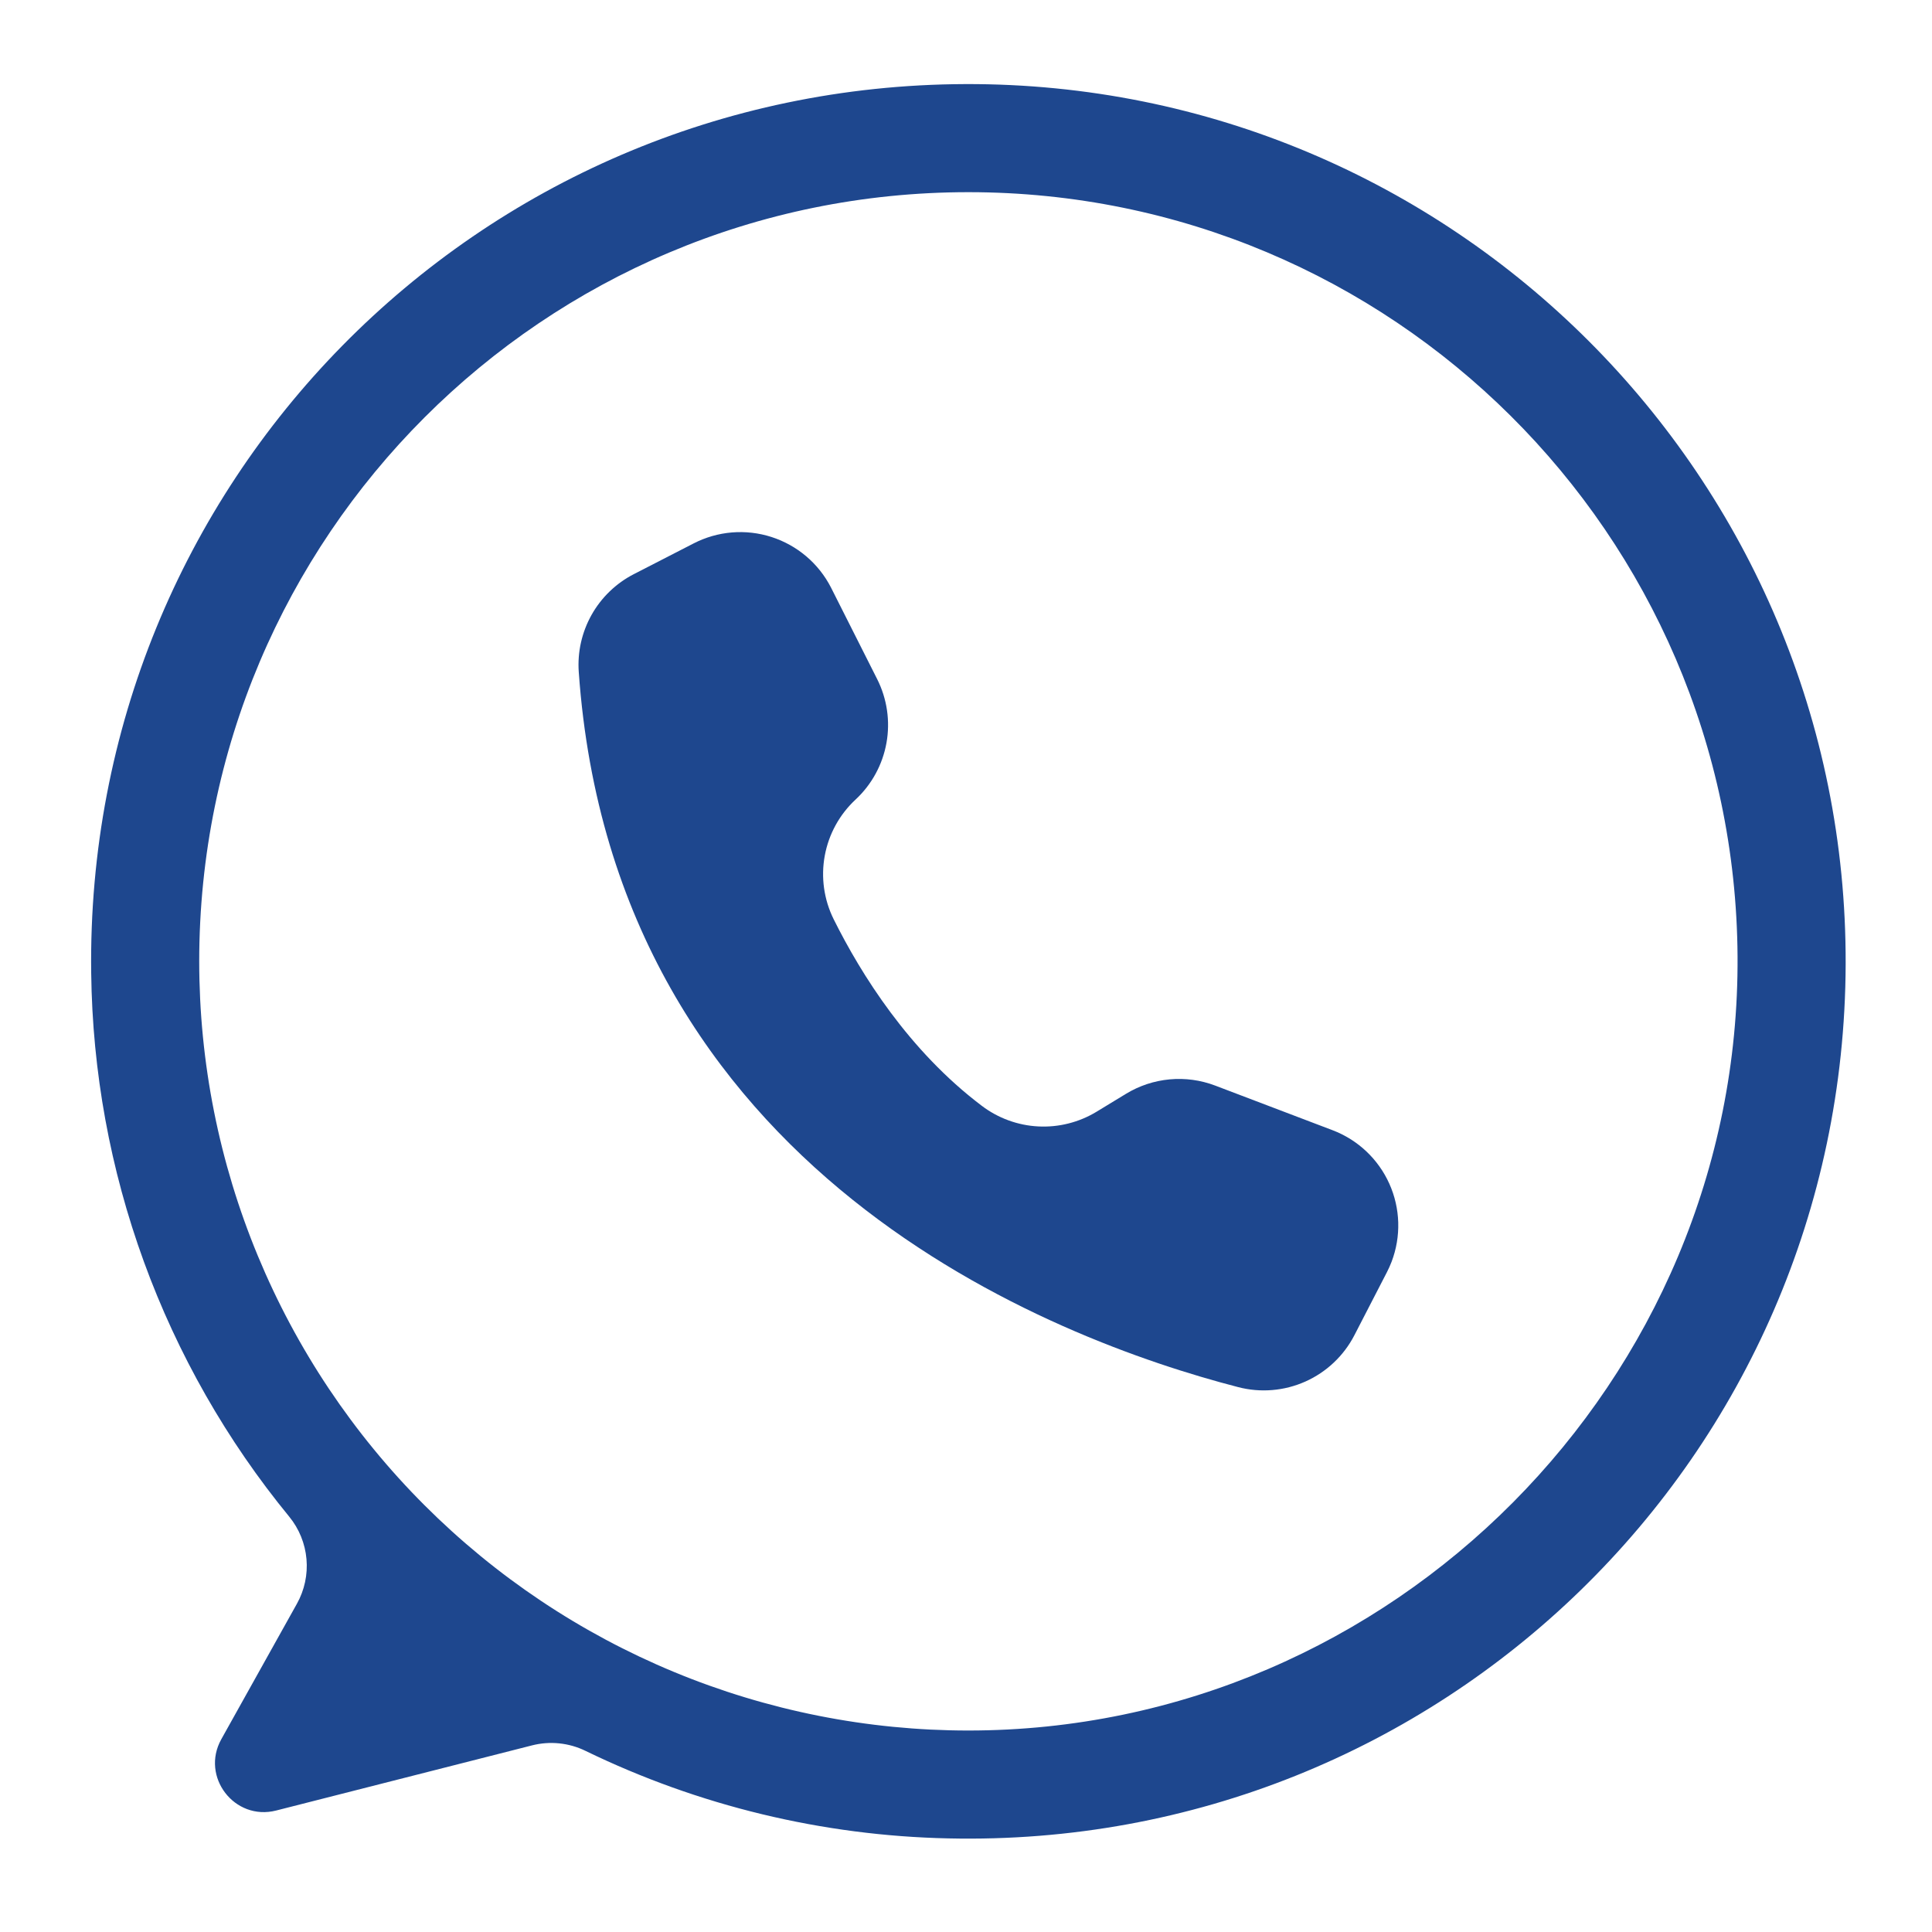 <svg version="1.0" preserveAspectRatio="xMidYMid meet" height="1080" viewBox="0 0 810 810" zoomAndPan="magnify" width="1080" xmlns:xlink="http://www.w3.org/1999/xlink" xmlns="http://www.w3.org/2000/svg"><path fill-rule="nonzero" fill-opacity="1" d="M 404.738 35.254 C 199.551 35.945 35.555 202.781 38.234 407.953 C 38.359 418.262 38.914 428.547 39.902 438.805 C 40.895 449.066 42.312 459.27 44.164 469.41 C 46.016 479.551 48.293 489.598 50.992 499.547 C 53.691 509.496 56.805 519.312 60.336 529 C 63.863 538.684 67.793 548.203 72.129 557.559 C 76.461 566.914 81.18 576.066 86.285 585.023 C 91.391 593.98 96.867 602.703 102.707 611.195 C 108.551 619.691 114.742 627.922 121.277 635.891 C 122.305 637.152 123.234 638.477 124.062 639.875 C 124.891 641.273 125.609 642.723 126.223 644.23 C 126.832 645.734 127.328 647.277 127.711 648.855 C 128.09 650.434 128.352 652.031 128.492 653.652 C 128.637 655.27 128.656 656.891 128.555 658.512 C 128.453 660.133 128.234 661.734 127.891 663.324 C 127.551 664.914 127.094 666.465 126.52 667.988 C 125.949 669.508 125.266 670.977 124.473 672.391 L 92.789 729.168 C 84.004 744.91 98.316 763.52 115.785 759.07 L 223.094 731.75 C 224.953 731.281 226.836 730.973 228.746 730.832 C 230.656 730.691 232.562 730.723 234.469 730.918 C 236.375 731.113 238.25 731.473 240.094 731.996 C 241.934 732.523 243.719 733.203 245.441 734.043 C 257.27 739.789 269.375 744.883 281.754 749.328 C 294.133 753.77 306.715 757.535 319.5 760.621 C 332.285 763.707 345.199 766.094 358.238 767.789 C 371.281 769.484 384.379 770.473 397.527 770.754 C 603.824 775.418 773.156 610.574 773.801 404.223 C 774.438 200.133 608.84 34.566 404.738 35.254 Z M 406.004 725.527 C 400.727 725.527 395.453 725.398 390.18 725.141 C 384.91 724.883 379.648 724.492 374.395 723.977 C 369.145 723.461 363.906 722.812 358.688 722.039 C 353.465 721.266 348.27 720.363 343.09 719.332 C 337.914 718.305 332.766 717.148 327.648 715.867 C 322.527 714.582 317.445 713.176 312.395 711.645 C 307.344 710.113 302.332 708.457 297.363 706.68 C 292.395 704.902 287.473 703.004 282.598 700.984 C 277.723 698.965 272.898 696.824 268.125 694.57 C 263.355 692.312 258.645 689.941 253.988 687.453 C 249.336 684.965 244.742 682.363 240.219 679.652 C 235.691 676.938 231.234 674.117 226.844 671.184 C 222.457 668.25 218.145 665.215 213.902 662.07 C 209.664 658.926 205.504 655.68 201.426 652.332 C 197.348 648.984 193.352 645.539 189.441 641.992 C 185.531 638.449 181.711 634.812 177.977 631.078 C 174.246 627.348 170.605 623.527 167.062 619.617 C 163.52 615.707 160.074 611.711 156.727 607.629 C 153.375 603.551 150.129 599.391 146.988 595.152 C 143.844 590.914 140.805 586.602 137.871 582.211 C 134.941 577.824 132.117 573.367 129.406 568.84 C 126.691 564.312 124.09 559.723 121.602 555.066 C 119.113 550.414 116.742 545.699 114.488 540.93 C 112.23 536.16 110.094 531.336 108.074 526.461 C 106.051 521.582 104.152 516.66 102.375 511.691 C 100.598 506.723 98.941 501.711 97.41 496.664 C 95.879 491.613 94.473 486.527 93.188 481.406 C 91.906 476.289 90.75 471.141 89.723 465.965 C 88.691 460.789 87.789 455.59 87.016 450.367 C 86.242 445.148 85.594 439.91 85.078 434.66 C 84.559 429.406 84.172 424.145 83.914 418.875 C 83.656 413.602 83.523 408.328 83.523 403.051 C 83.523 224.953 227.906 80.57 406.004 80.57 C 583.414 80.57 727.359 223.832 728.477 400.977 C 729.598 578.719 583.754 725.527 406.004 725.527 Z M 406.004 725.527" fill="#1e478e"></path><path fill-rule="nonzero" fill-opacity="1" d="M 348.367 246.27 L 348.516 246.566 L 367.75 284.711 C 368.266 285.738 368.742 286.781 369.172 287.844 C 369.605 288.906 369.996 289.984 370.34 291.078 C 370.684 292.172 370.984 293.277 371.242 294.395 C 371.5 295.512 371.711 296.637 371.875 297.773 C 372.043 298.906 372.16 300.047 372.234 301.191 C 372.309 302.336 372.336 303.48 372.316 304.629 C 372.301 305.777 372.234 306.918 372.125 308.062 C 372.016 309.203 371.859 310.34 371.656 311.469 C 371.453 312.598 371.207 313.715 370.914 314.824 C 370.621 315.934 370.285 317.027 369.906 318.109 C 369.523 319.191 369.102 320.258 368.637 321.305 C 368.168 322.352 367.66 323.379 367.113 324.387 C 366.562 325.395 365.977 326.379 365.348 327.336 C 364.719 328.297 364.055 329.23 363.352 330.137 C 362.648 331.043 361.906 331.918 361.133 332.766 C 360.359 333.609 359.555 334.426 358.715 335.207 C 357.879 335.98 357.074 336.789 356.305 337.629 C 355.531 338.469 354.797 339.34 354.098 340.238 C 353.395 341.137 352.73 342.062 352.105 343.016 C 351.477 343.969 350.891 344.945 350.34 345.945 C 349.793 346.945 349.285 347.965 348.816 349.004 C 348.352 350.043 347.926 351.102 347.543 352.176 C 347.164 353.25 346.824 354.34 346.531 355.438 C 346.234 356.539 345.984 357.652 345.781 358.773 C 345.574 359.895 345.414 361.023 345.301 362.156 C 345.184 363.293 345.113 364.43 345.09 365.57 C 345.066 366.711 345.09 367.848 345.156 368.988 C 345.227 370.125 345.336 371.258 345.496 372.387 C 345.656 373.516 345.859 374.637 346.109 375.75 C 346.355 376.863 346.648 377.965 346.984 379.055 C 347.324 380.145 347.703 381.215 348.125 382.277 C 348.551 383.336 349.016 384.375 349.52 385.395 C 361.066 408.582 381.07 440.539 411.598 463.598 C 413.297 464.891 415.086 466.047 416.961 467.07 C 418.832 468.094 420.773 468.977 422.781 469.707 C 424.785 470.441 426.836 471.023 428.926 471.449 C 431.02 471.879 433.133 472.148 435.266 472.258 C 437.398 472.371 439.527 472.324 441.652 472.117 C 443.781 471.91 445.879 471.547 447.949 471.023 C 450.02 470.504 452.043 469.832 454.012 469.008 C 455.984 468.188 457.883 467.219 459.711 466.113 L 472.094 458.578 C 473.48 457.734 474.906 456.973 476.379 456.293 C 477.852 455.613 479.355 455.02 480.895 454.508 C 482.434 454 483.996 453.582 485.582 453.25 C 487.168 452.918 488.77 452.68 490.383 452.531 C 491.996 452.383 493.613 452.324 495.234 452.359 C 496.852 452.395 498.465 452.523 500.07 452.742 C 501.676 452.961 503.266 453.27 504.836 453.672 C 506.406 454.07 507.949 454.559 509.465 455.133 L 558.699 473.852 C 560.004 474.348 561.285 474.91 562.539 475.531 C 563.789 476.156 565.008 476.84 566.195 477.582 C 567.379 478.324 568.527 479.121 569.633 479.977 C 570.742 480.832 571.805 481.742 572.82 482.699 C 573.84 483.66 574.809 484.668 575.727 485.723 C 576.645 486.777 577.508 487.875 578.32 489.016 C 579.133 490.152 579.887 491.332 580.582 492.543 C 581.277 493.758 581.91 495.004 582.484 496.281 C 583.055 497.555 583.566 498.855 584.012 500.184 C 584.457 501.508 584.836 502.855 585.148 504.219 C 585.461 505.582 585.707 506.957 585.883 508.344 C 586.062 509.73 586.172 511.125 586.215 512.523 C 586.254 513.922 586.227 515.32 586.129 516.715 C 586.035 518.109 585.871 519.496 585.637 520.875 C 585.406 522.258 585.105 523.621 584.738 524.973 C 584.371 526.32 583.941 527.648 583.445 528.957 C 582.867 530.461 582.211 531.93 581.477 533.359 L 567.832 559.805 C 567.281 560.871 566.688 561.914 566.047 562.93 C 565.406 563.949 564.727 564.938 564.004 565.895 C 563.281 566.855 562.52 567.785 561.719 568.68 C 560.918 569.574 560.082 570.434 559.207 571.258 C 558.336 572.086 557.43 572.871 556.488 573.621 C 555.551 574.367 554.578 575.074 553.582 575.742 C 552.582 576.41 551.555 577.031 550.504 577.613 C 549.453 578.195 548.379 578.73 547.281 579.219 C 546.184 579.707 545.066 580.152 543.934 580.547 C 542.797 580.941 541.648 581.289 540.484 581.59 C 539.324 581.887 538.148 582.137 536.965 582.336 C 535.777 582.535 534.59 582.684 533.391 582.785 C 532.195 582.883 530.996 582.934 529.793 582.93 C 528.59 582.93 527.391 582.875 526.195 582.773 C 525 582.672 523.809 582.516 522.625 582.312 C 521.441 582.109 520.266 581.859 519.105 581.555 C 441.781 561.551 257.492 492.012 242.648 281.734 C 242.5 279.66 242.504 277.586 242.66 275.508 C 242.816 273.434 243.121 271.383 243.578 269.352 C 244.035 267.32 244.637 265.336 245.383 263.395 C 246.129 261.449 247.012 259.574 248.031 257.758 C 249.051 255.945 250.199 254.215 251.473 252.57 C 252.742 250.926 254.129 249.379 255.629 247.938 C 257.129 246.492 258.723 245.168 260.414 243.957 C 262.109 242.746 263.879 241.664 265.73 240.715 L 290.84 227.812 C 292.086 227.172 293.359 226.598 294.66 226.082 C 295.961 225.566 297.281 225.117 298.629 224.73 C 299.973 224.348 301.332 224.031 302.711 223.777 C 304.086 223.527 305.473 223.344 306.867 223.23 C 308.262 223.113 309.656 223.066 311.059 223.09 C 312.457 223.113 313.852 223.203 315.242 223.363 C 316.629 223.523 318.008 223.75 319.379 224.043 C 320.746 224.34 322.094 224.699 323.426 225.129 C 324.758 225.555 326.066 226.047 327.352 226.602 C 328.637 227.16 329.891 227.777 331.113 228.457 C 332.336 229.133 333.523 229.871 334.672 230.668 C 335.824 231.465 336.934 232.312 338 233.219 C 339.066 234.125 340.09 235.078 341.062 236.082 C 342.035 237.09 342.957 238.141 343.828 239.234 C 344.699 240.332 345.512 241.465 346.27 242.641 C 347.027 243.816 347.727 245.027 348.367 246.27 Z M 348.367 246.27" fill="#1e478e"></path></svg>